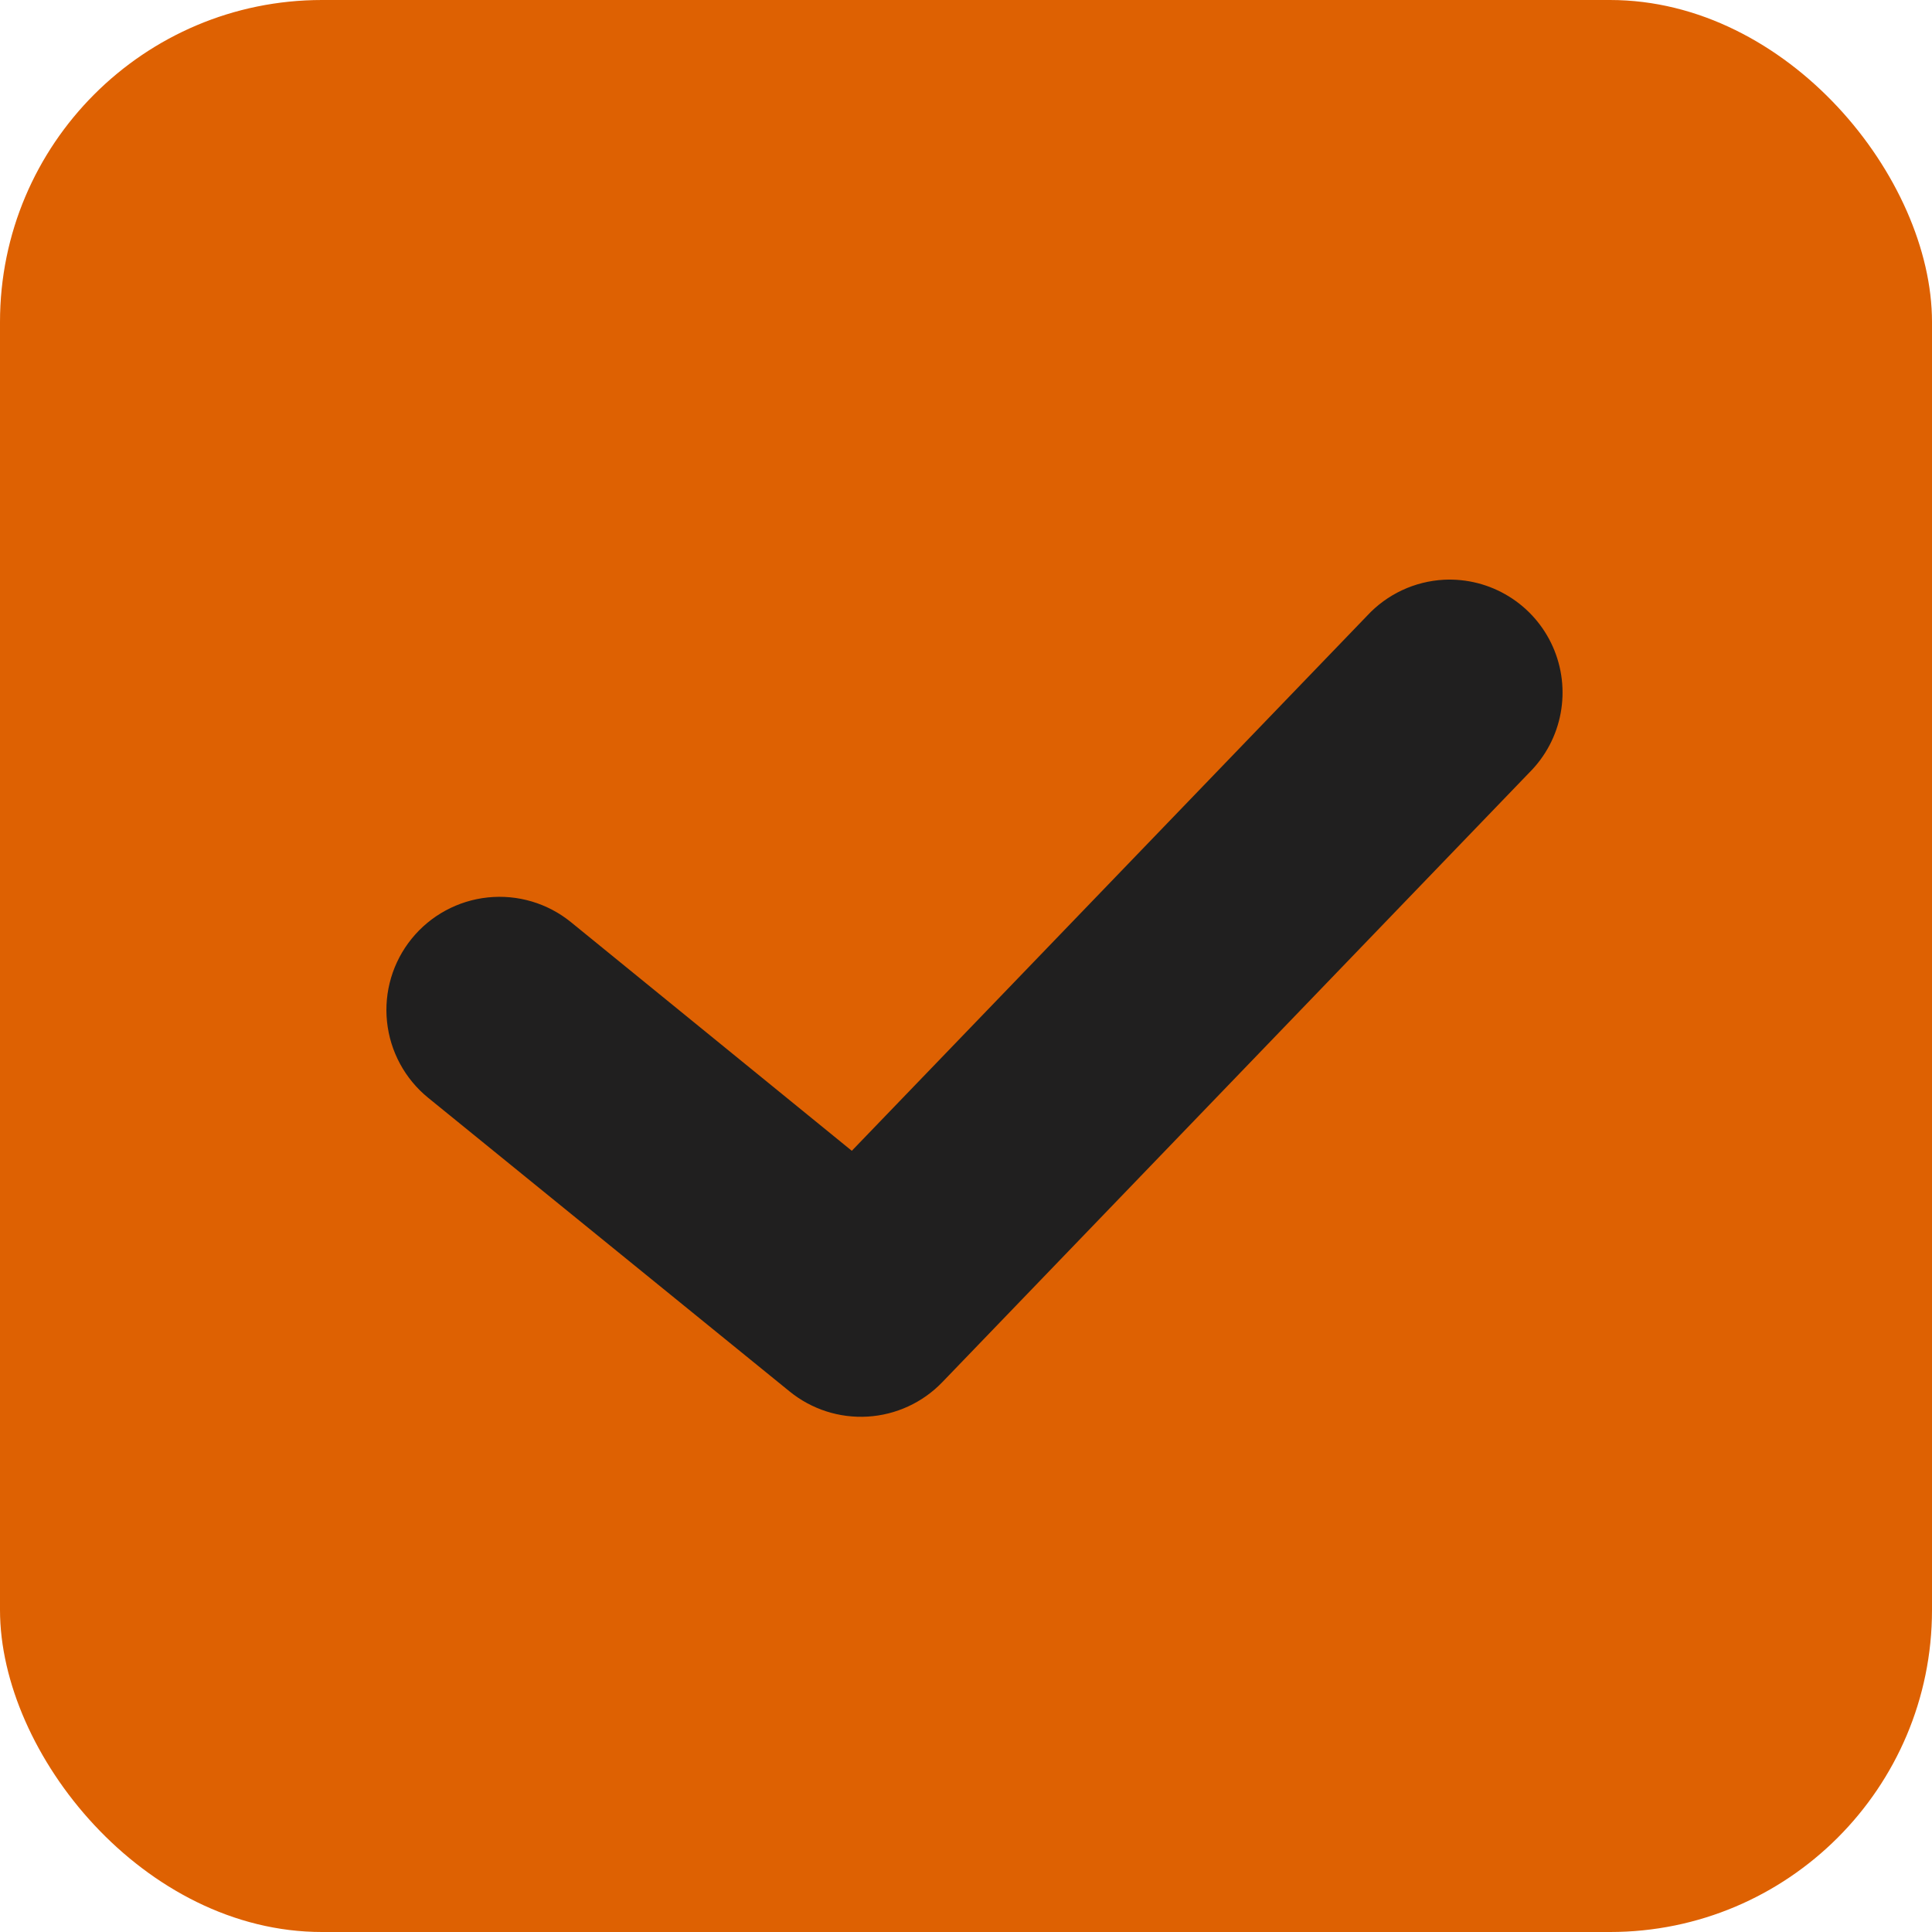 <?xml version="1.0" encoding="UTF-8"?> <svg xmlns="http://www.w3.org/2000/svg" width="75" height="75" viewBox="0 0 75 75" fill="none"><rect width="75" height="75" rx="12.5" fill="#DE6102"></rect><path d="M56.057 22.505C54.918 22.565 53.846 23.066 53.071 23.903L33.067 44.674L22.161 35.795C21.256 35.061 20.096 34.717 18.938 34.838C17.779 34.959 16.715 35.535 15.981 36.44C15.247 37.344 14.903 38.504 15.024 39.662C15.145 40.821 15.721 41.885 16.625 42.619L30.655 54.018C31.508 54.711 32.588 55.058 33.684 54.992C34.78 54.926 35.812 54.451 36.574 53.662L59.373 29.986C60 29.36 60.422 28.559 60.584 27.688C60.746 26.817 60.641 25.918 60.282 25.108C59.923 24.298 59.327 23.616 58.573 23.152C57.819 22.687 56.942 22.462 56.057 22.505Z" fill="#201F1F"></path></svg> 